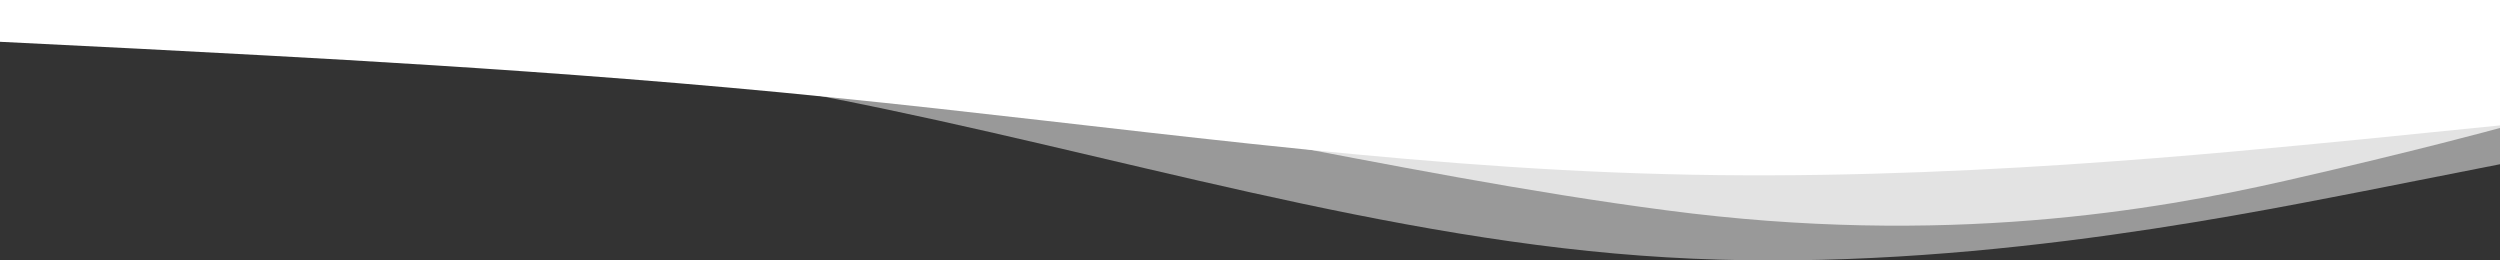 <svg width="1440" height="150" viewBox="0 0 1440 150" fill="none" xmlns="http://www.w3.org/2000/svg">
<rect x="0" y="0" width="1440" height="150" fill="#333333" stroke="none"/>
<path d="M0 0L80 6.326C160 12.416 320 25.423 480 56.758C640 88.093 800 138.938 960 148.221C1120 157.858 1280 125.931 1360 110.382L1440 94.596V0H1360C1280 0 1120 0 960 0C800 0 640 0 480 0C320 0 160 0 80 0H0Z" fill="white" fill-opacity="0.5"/>
<path d="M0 21.486H80C160 16.398 320 26.178 480 42.132C640 57.789 800 100.267 960 121.16C1120 142.25 1241.5 121.16 1316.5 104.095C1391.5 87.029 1440 73.718 1440 73.718V0H1360C1280 0 1120 0 960 0C800 0 640 0 480 0C320 0 160 0 80 0H0V21.486Z" fill="white" fill-opacity="0.72"/>
<path d="M0 24.078L80 28.066C160 32.355 320 39.88 480 56.208C640 72.235 800 96.314 960 100.302C1120 104.591 1280 88.037 1360 80.286L1440 72.235V0H1360C1280 0 1120 0 960 0C800 0 640 0 480 0C320 0 160 0 80 0H0V24.078Z" fill="white"/>
</svg>
